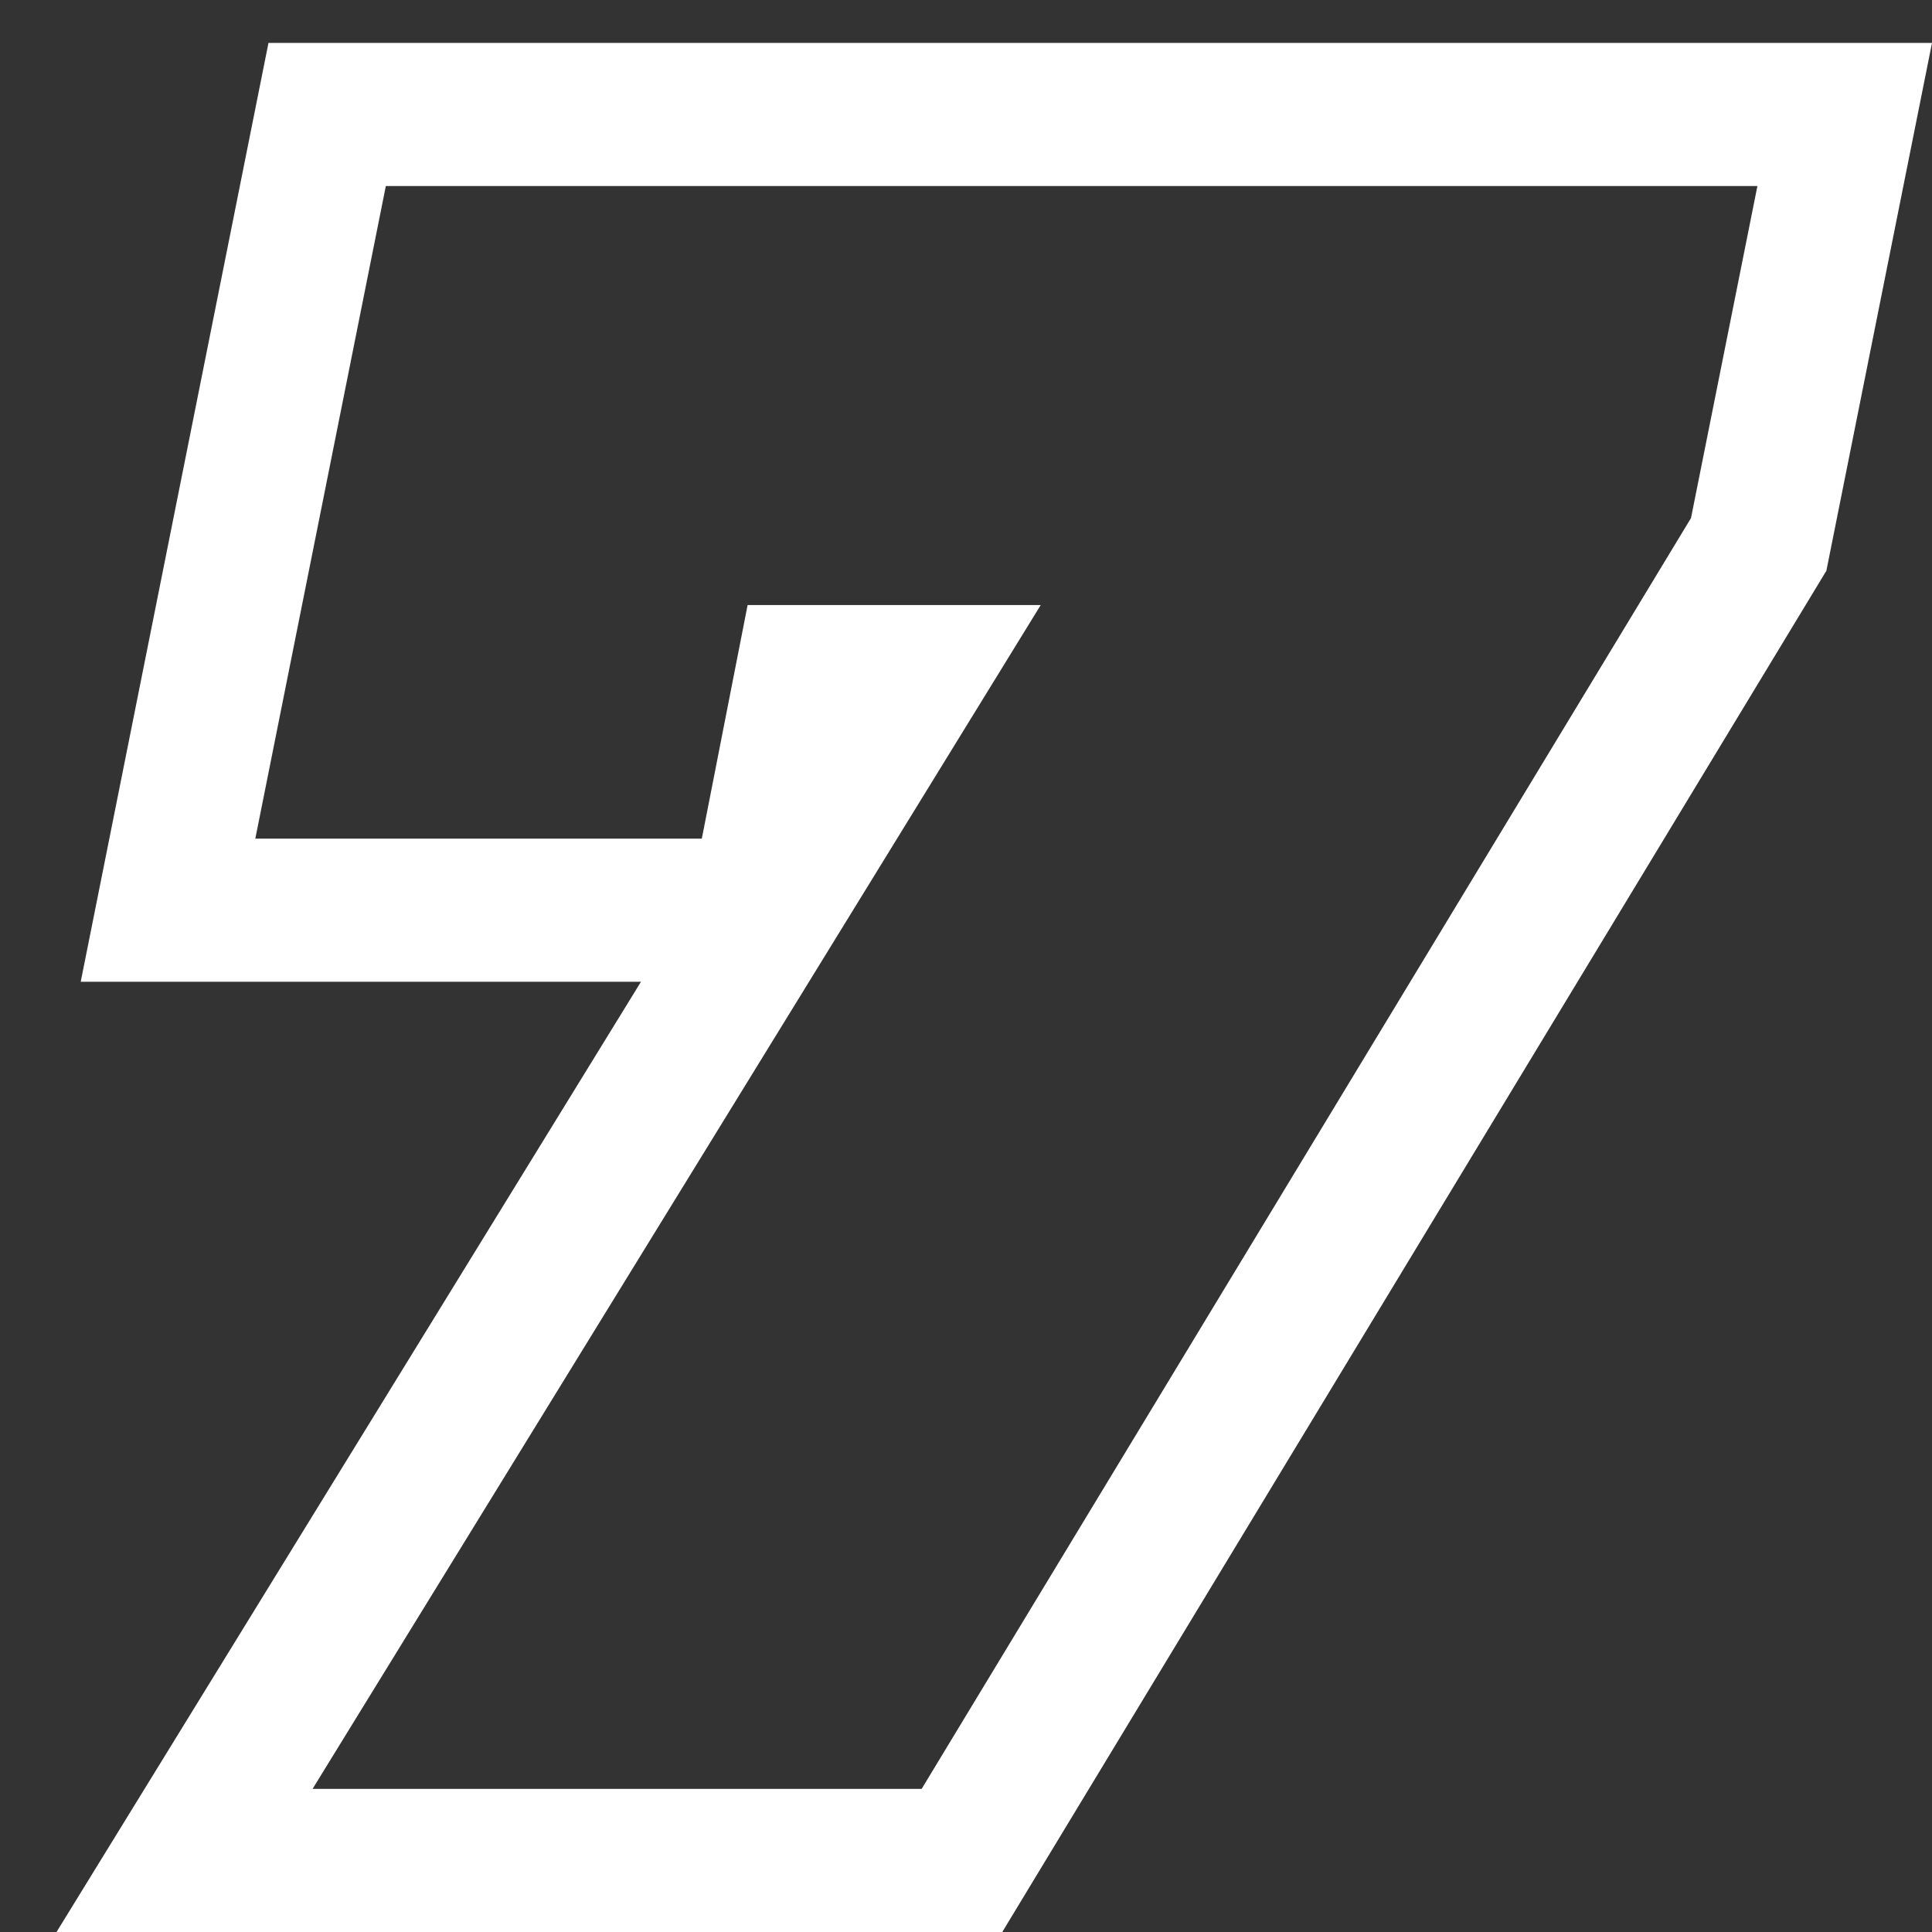 <svg width="27" height="27" viewBox="0 0 27 27" fill="none" xmlns="http://www.w3.org/2000/svg">
<rect x="0" y="0" width="27" height="27" fill="#333333" stroke="none"/>
<path fill-rule="evenodd" clip-rule="evenodd" d="M27 0.6L25.524 7.976L14.007 27H0.79L8.958 13.72H1.128L3.752 0.6H27ZM4.368 25H12.88L23.632 7.24L24.56 2.6H5.392L3.568 11.72H9.808L10.448 8.456H14.544L4.368 25Z" fill="white"/>
</svg>
